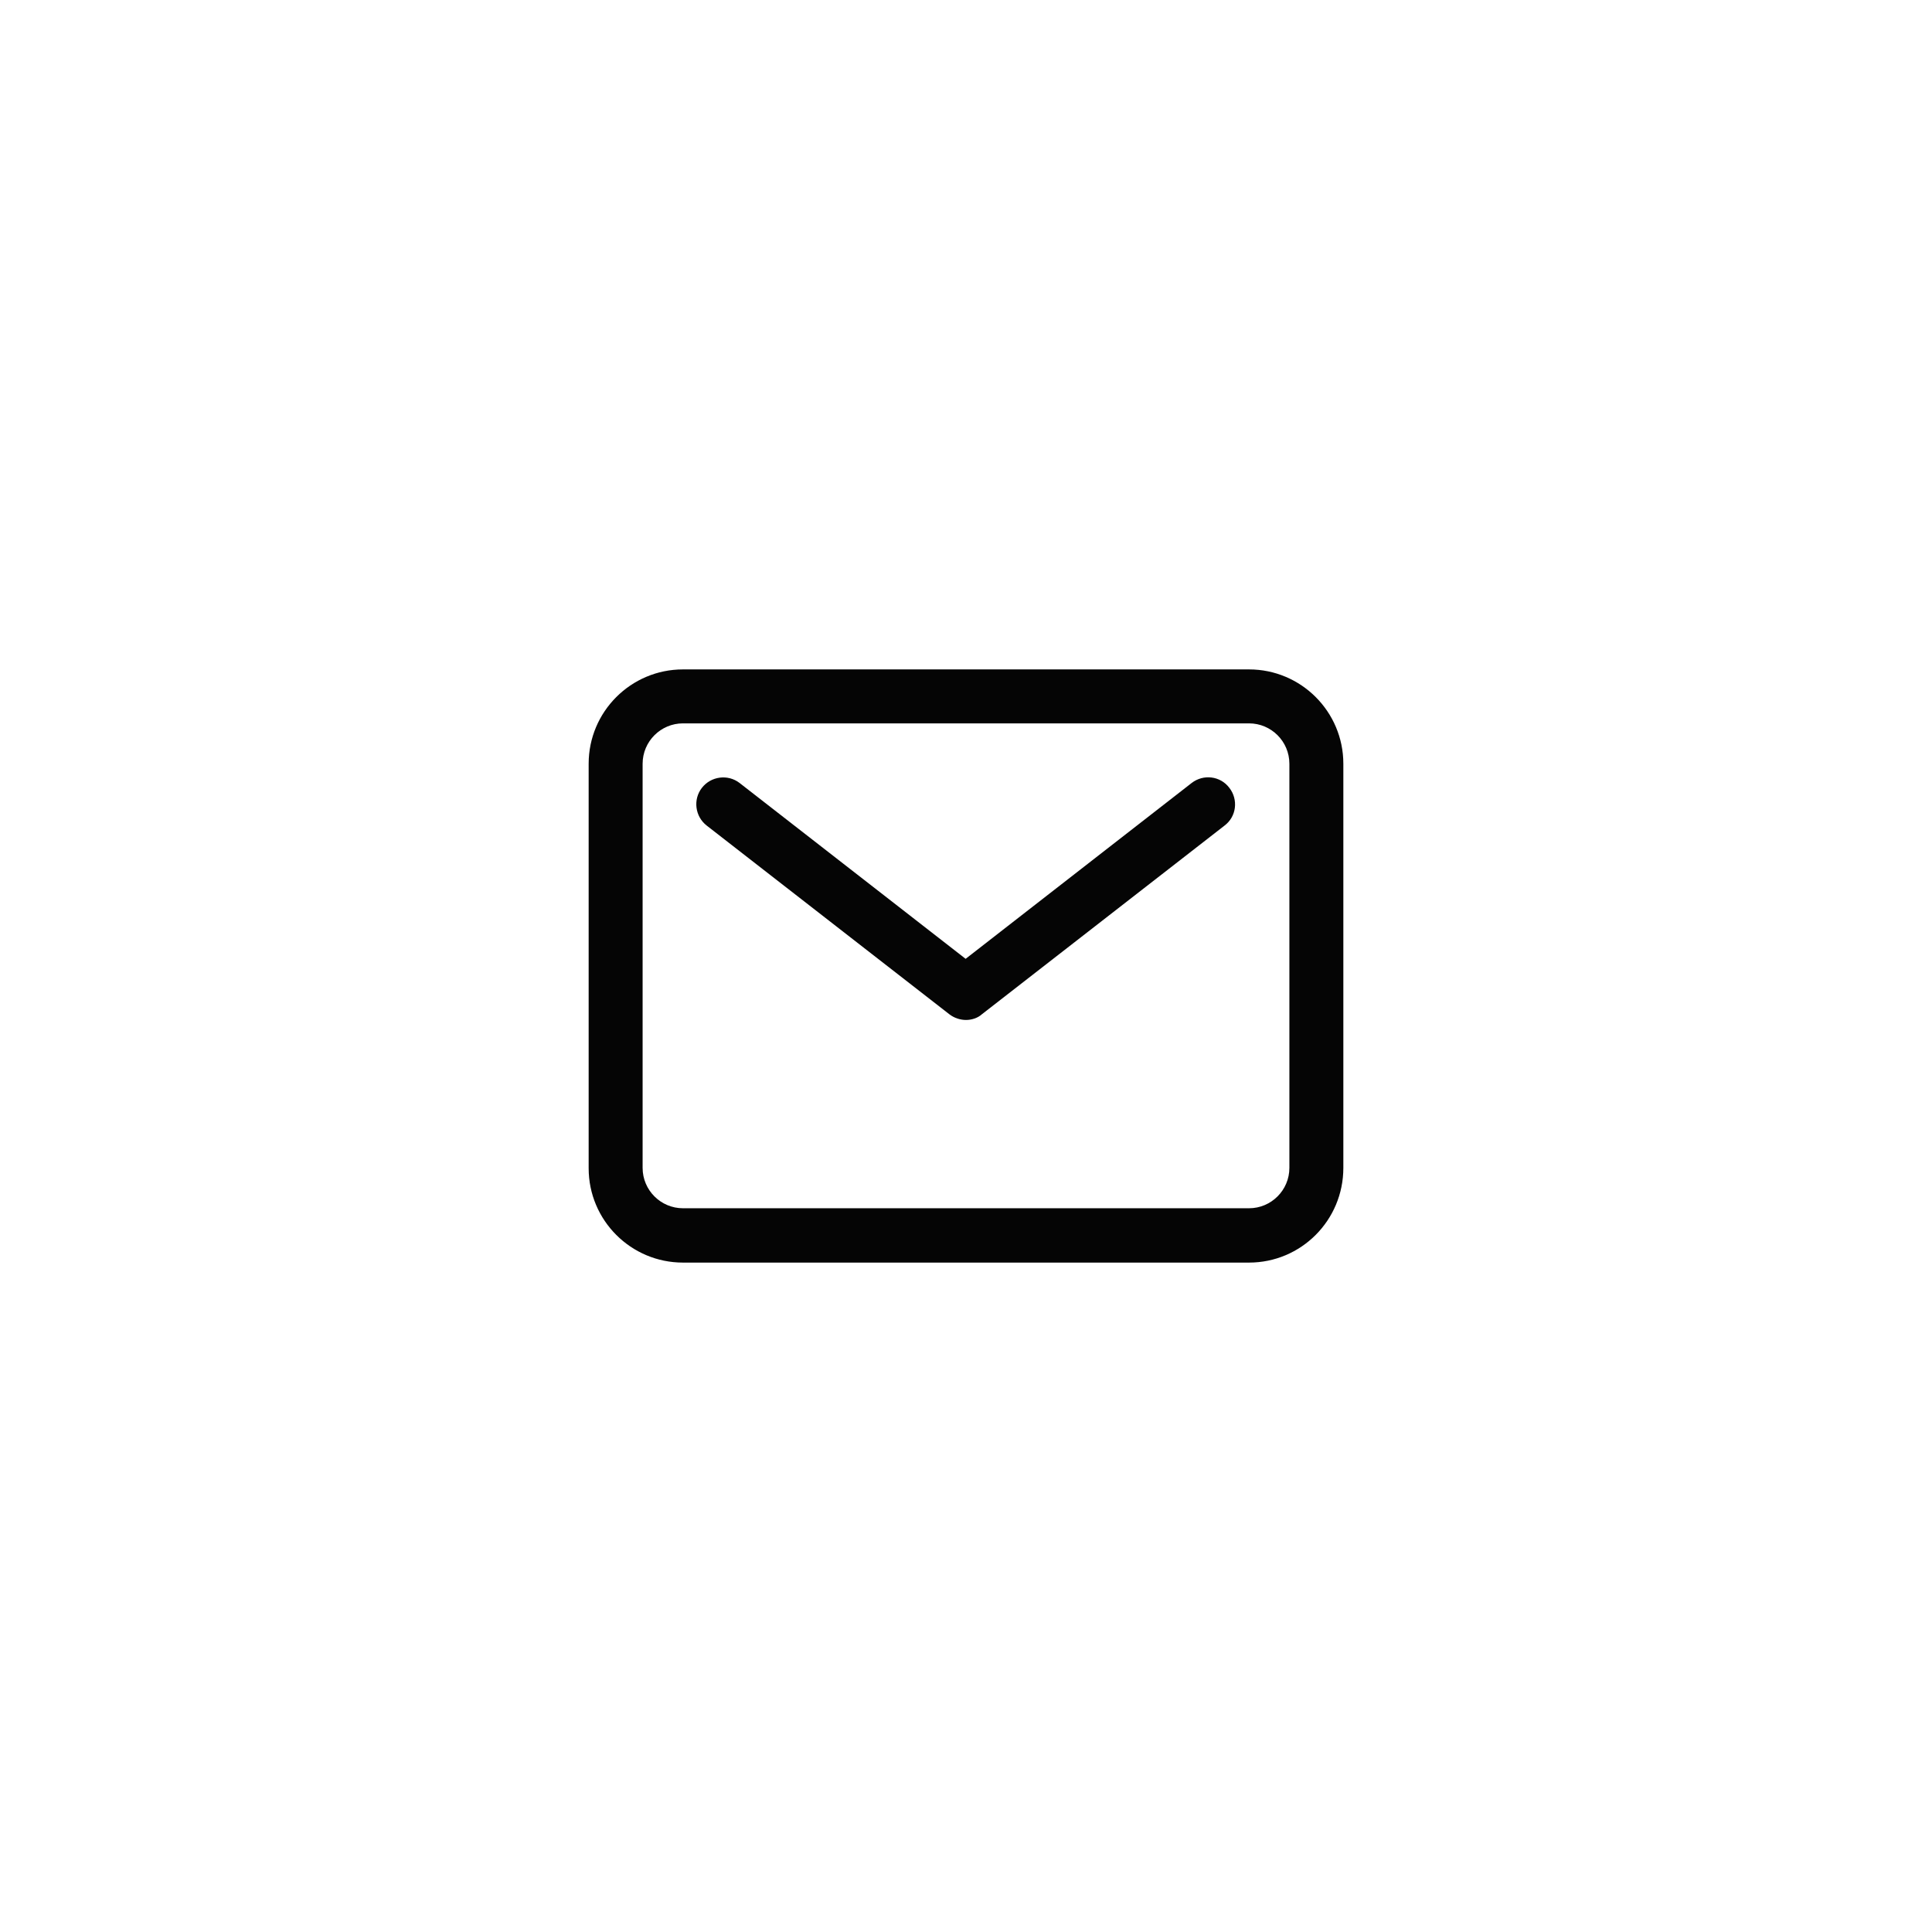 <?xml version="1.0" encoding="utf-8"?>
<svg version="1.1" id="ikona_emaila" xmlns="http://www.w3.org/2000/svg" xmlns:xlink="http://www.w3.org/1999/xlink" x="0px" y="0px" viewBox="0 0 512 512" style="enable-background:new 0 0 512 512;" xml:space="preserve">
	<style type="text/css">
          :root {
            --standardna-boja-ikonice-1: #050505;
          }

		.ikona_emaila {
                fill: #050505;
            }
	</style>

	<path class="ikona_emaila" d="M331,334.6H181c-13.8,0-25-11.2-25-25V202.4c0-13.8,11.2-25,25-25h150c13.8,0,25,11.2,25,25v107.1	C356,323.4,344.8,334.6,331,334.6z M181,191.7c-5.9,0-10.7,4.8-10.7,10.7v107.1c0,5.9,4.8,10.7,10.7,10.7h150 c5.9,0,10.7-4.8,10.7-10.7V202.4c0-5.9-4.8-10.7-10.7-10.7H181z"/>
	<path class="ikona_emaila" d="M256,270.3c-1.5,0-3.1-0.5-4.4-1.5l-64.3-50c-3.1-2.4-3.7-6.9-1.3-10c2.4-3.1,6.9-3.7,10-1.3l59.9,46.6 l59.9-46.6c3.1-2.4,7.6-1.9,10,1.3c2.4,3.1,1.9,7.6-1.3,10l-64.3,50C259.1,269.8,257.5,270.3,256,270.3z"/>
</svg>
